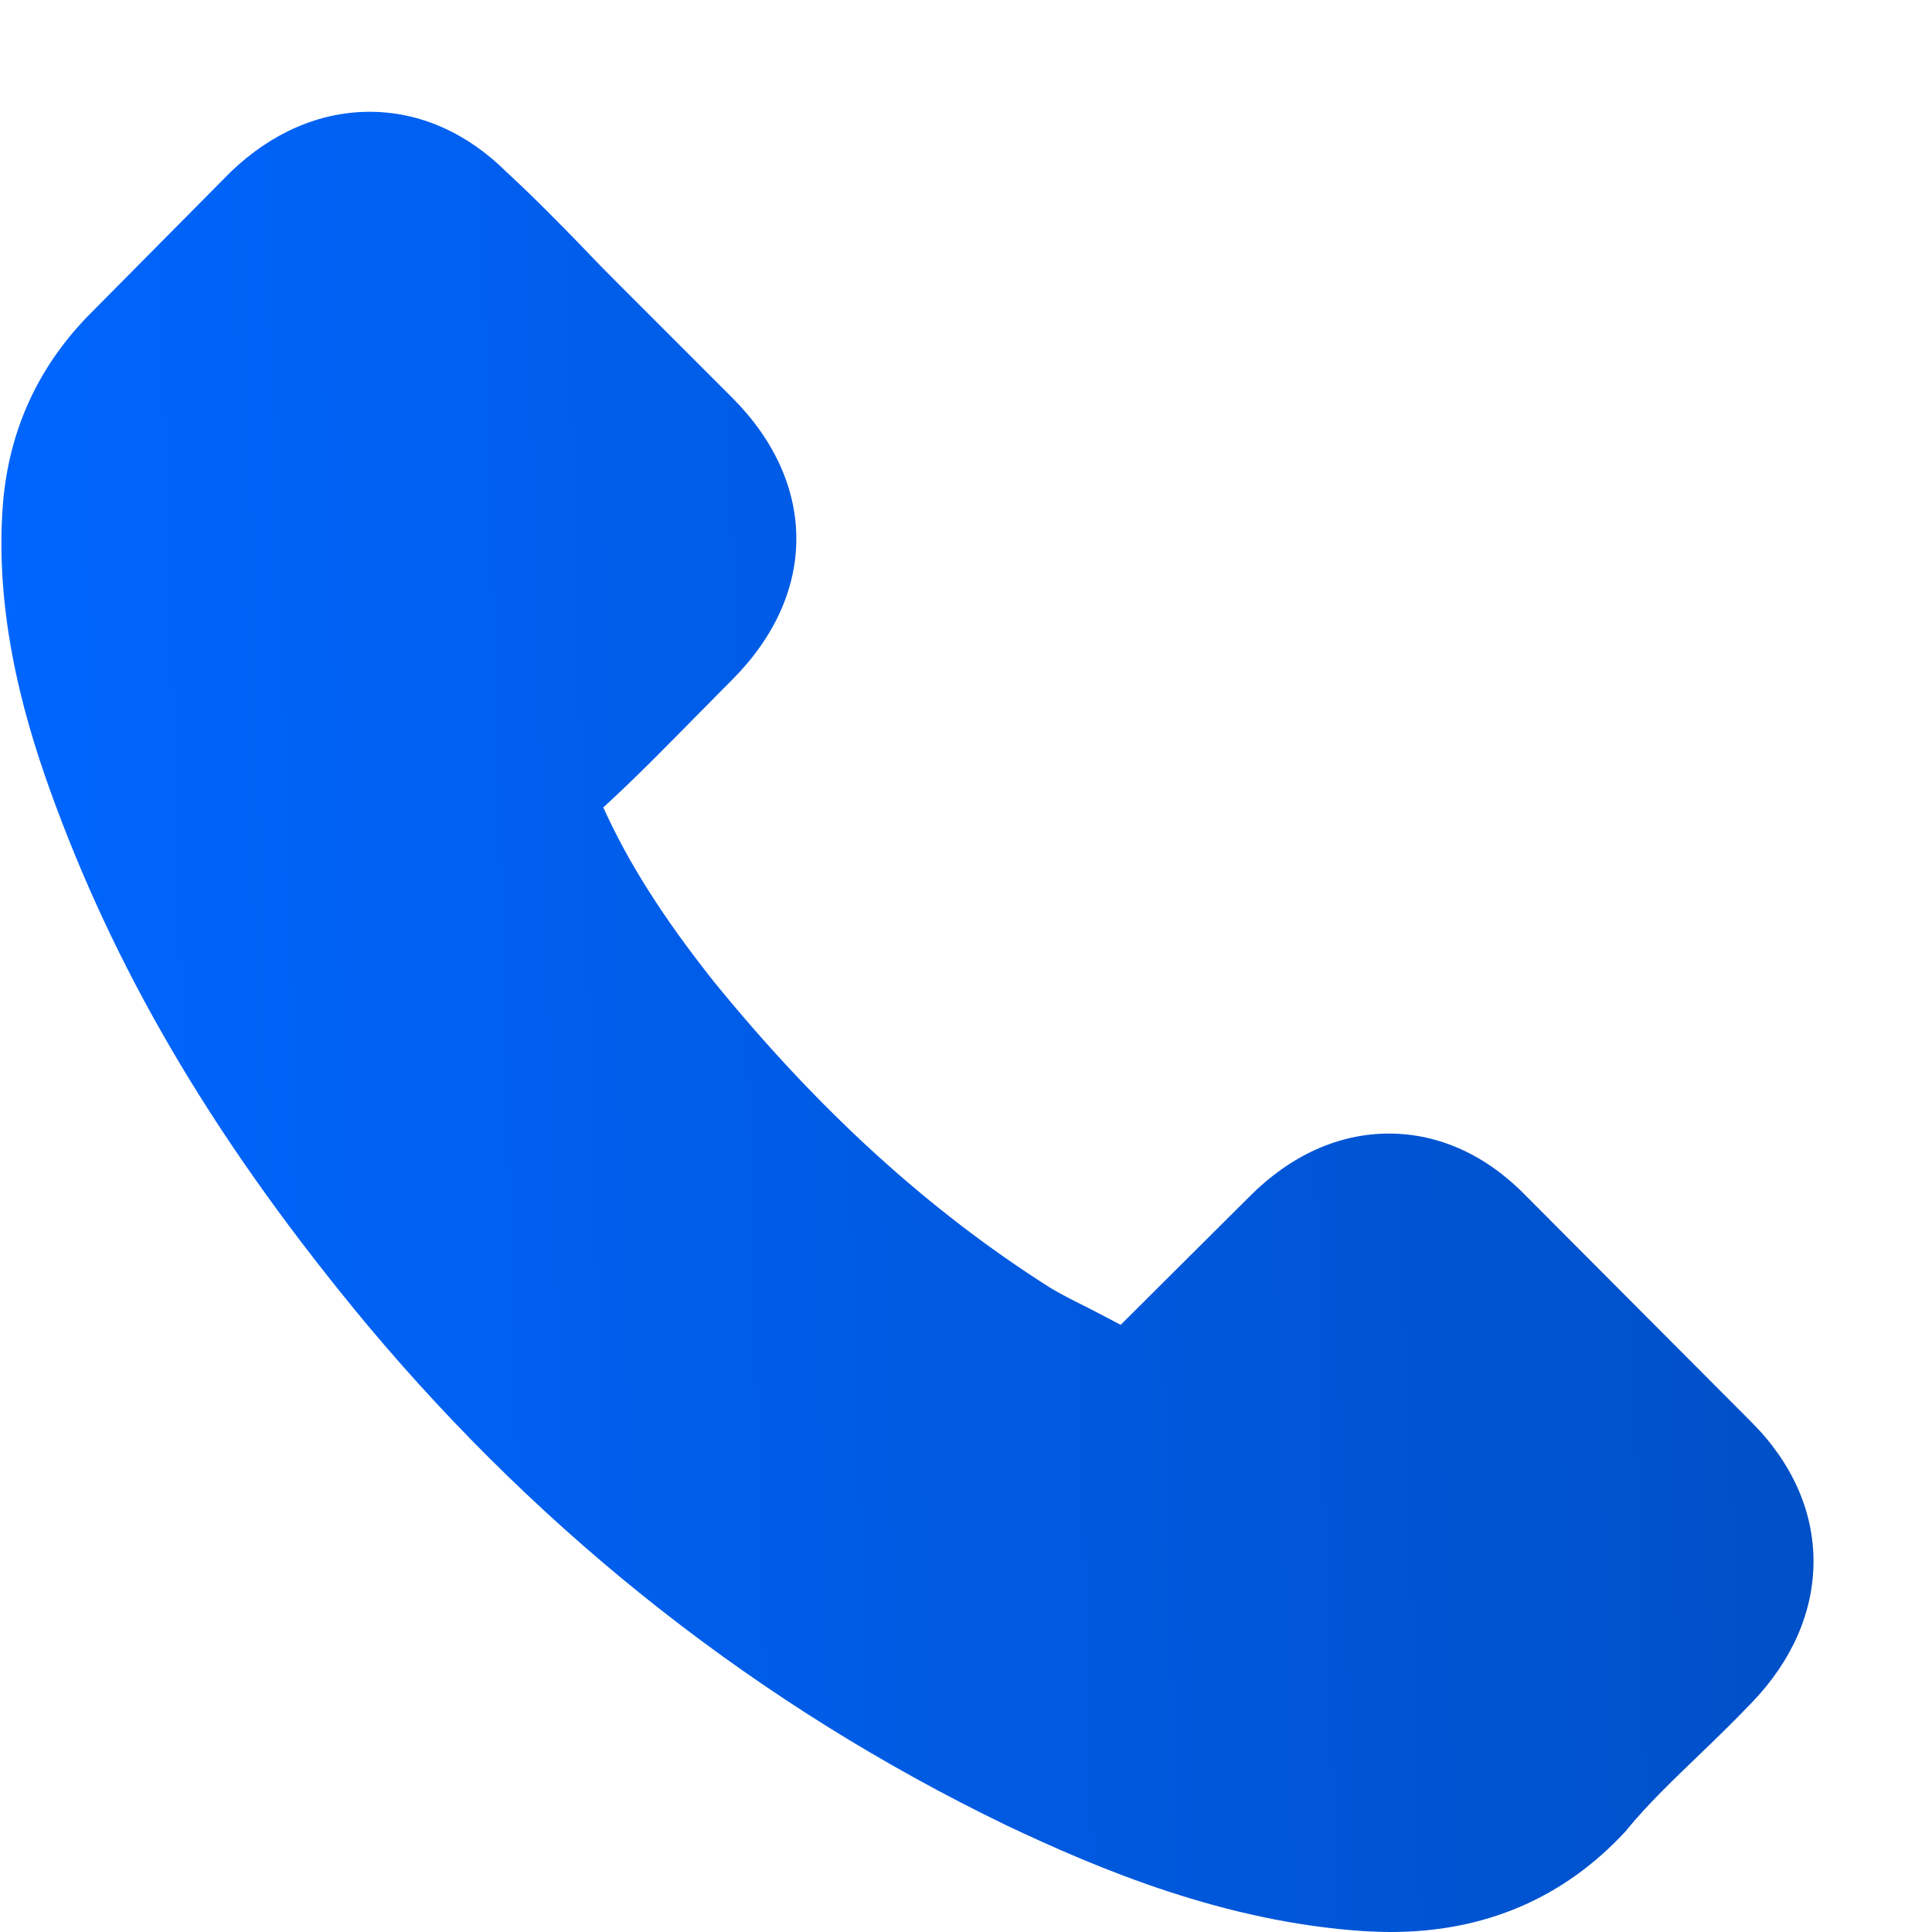 <svg width="15" height="15" viewBox="0 0 15 15" fill="none" xmlns="http://www.w3.org/2000/svg">
<path d="M11.855 9.292C11.547 8.972 11.177 8.801 10.784 8.801C10.395 8.801 10.021 8.969 9.702 9.289L8.701 10.286C8.619 10.242 8.537 10.201 8.458 10.159C8.344 10.102 8.236 10.049 8.144 9.992C7.207 9.396 6.355 8.621 5.539 7.617C5.143 7.117 4.877 6.696 4.684 6.269C4.944 6.031 5.184 5.784 5.418 5.547C5.507 5.458 5.596 5.366 5.684 5.278C6.349 4.613 6.349 3.752 5.684 3.087L4.82 2.223C4.722 2.125 4.621 2.023 4.526 1.922C4.336 1.726 4.136 1.523 3.93 1.333C3.623 1.029 3.256 0.868 2.87 0.868C2.484 0.868 2.11 1.029 1.793 1.333C1.79 1.336 1.79 1.336 1.787 1.339L0.711 2.425C0.306 2.83 0.074 3.324 0.024 3.897C-0.052 4.822 0.22 5.683 0.429 6.246C0.942 7.63 1.708 8.912 2.851 10.286C4.238 11.942 5.906 13.249 7.812 14.171C8.54 14.516 9.512 14.924 10.598 14.994C10.664 14.997 10.734 15 10.797 15C11.528 15 12.143 14.737 12.624 14.215C12.627 14.209 12.633 14.205 12.636 14.199C12.801 14 12.991 13.819 13.191 13.626C13.327 13.496 13.466 13.36 13.602 13.218C13.915 12.892 14.08 12.512 14.08 12.122C14.08 11.73 13.912 11.353 13.593 11.036L11.855 9.292Z" fill="url(#paint0_linear_401_1083)"/>
<defs>
<linearGradient id="paint0_linear_401_1083" x1="0.011" y1="13.273" x2="14.394" y2="12.864" gradientUnits="userSpaceOnUse">
<stop stop-color="#0066FF"/>
<stop offset="1" stop-color="#004FC6"/>
</linearGradient>
</defs>
</svg>
